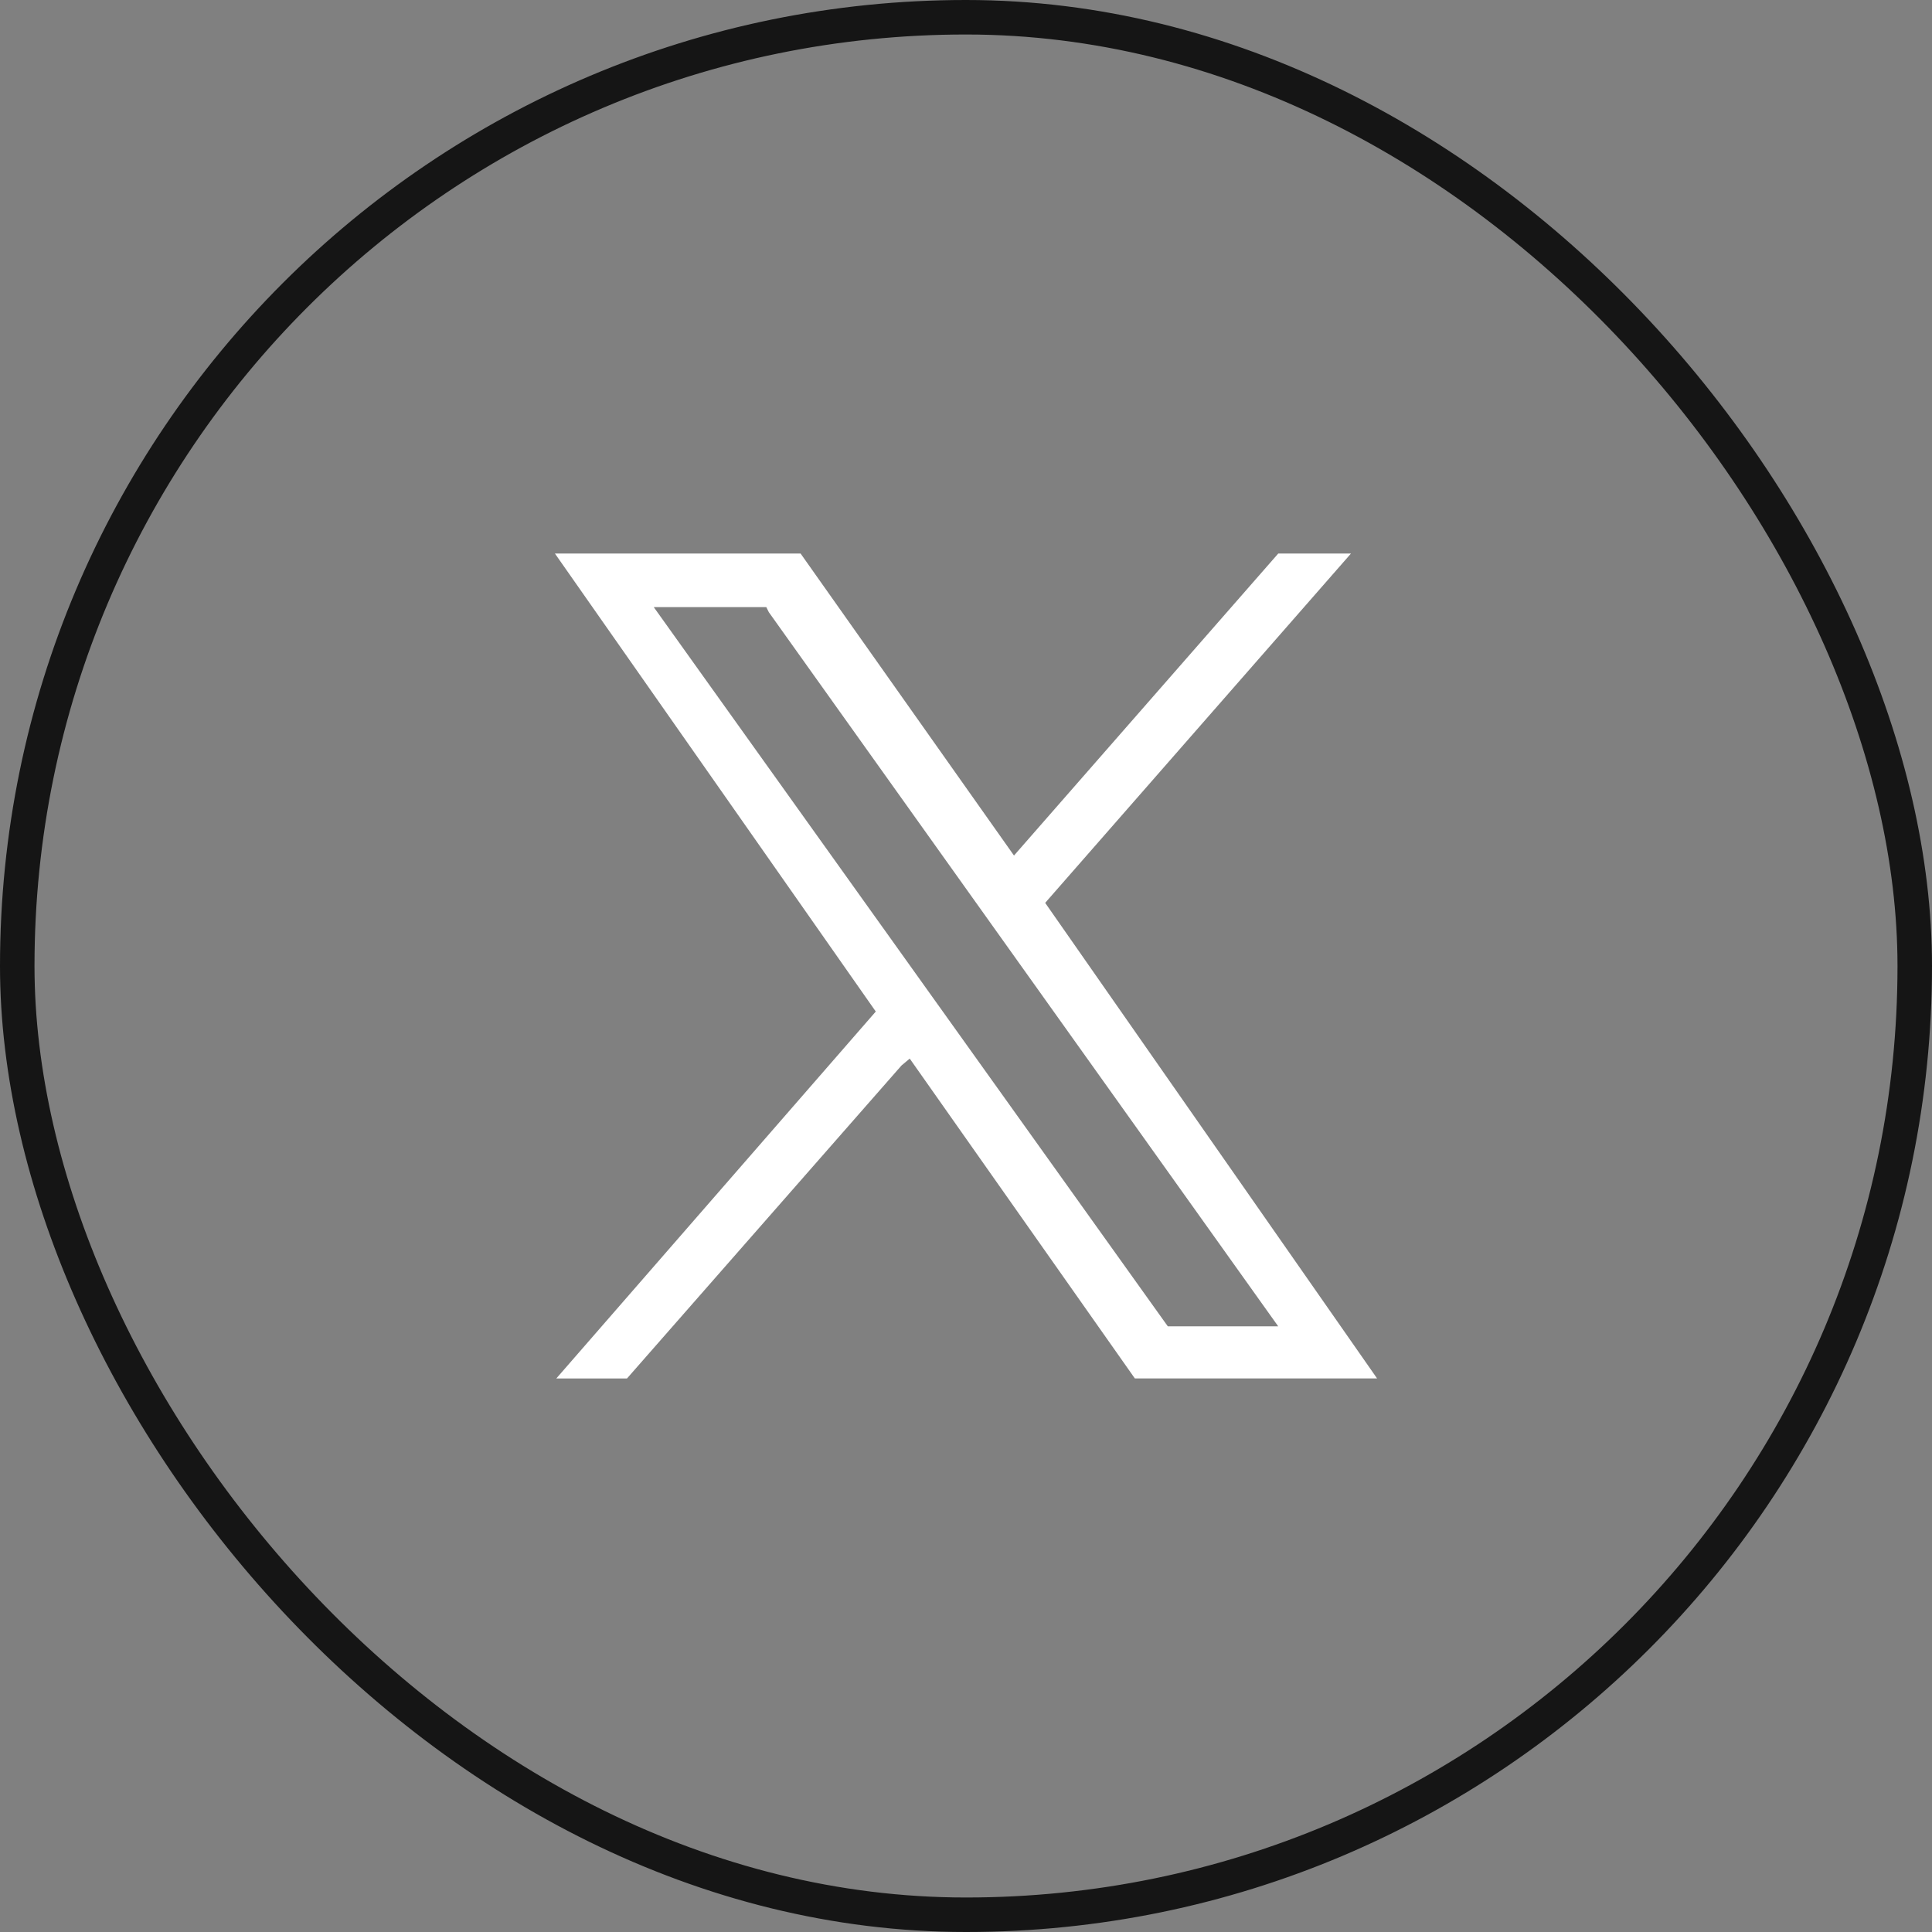 <svg xmlns="http://www.w3.org/2000/svg" width="56" height="56" viewBox="0 0 56 56">
  <rect x="0" y="0" width="56" height="56" fill="#808080" stroke="none"/>
  <g id="ic_TwitterX" transform="translate(-864 -1356)">
    <g id="Rectangle_3581" data-name="Rectangle 3581" transform="translate(864 1356)" fill="none" stroke="#151515" stroke-width="1">
      <rect width="56" height="56" rx="28" stroke="none"/>
      <rect x="0.5" y="0.5" width="55" height="55" rx="27.5" fill="none"/>
    </g>
    <path id="Path_2041" data-name="Path 2041" d="M2.864,1.552H6.126L6.2,1.7,20.965,22.4h-3.2ZM20.965,0,13.306,8.753,7.121,0H0L9.3,13.275.04,23.91H2.089l7.956-9.071.239-.2,6.525,9.27h7.021L14.21,10.125,23.073,0Z" transform="translate(880.085 1372.045)" fill="#fff"/>
  </g>
</svg>
